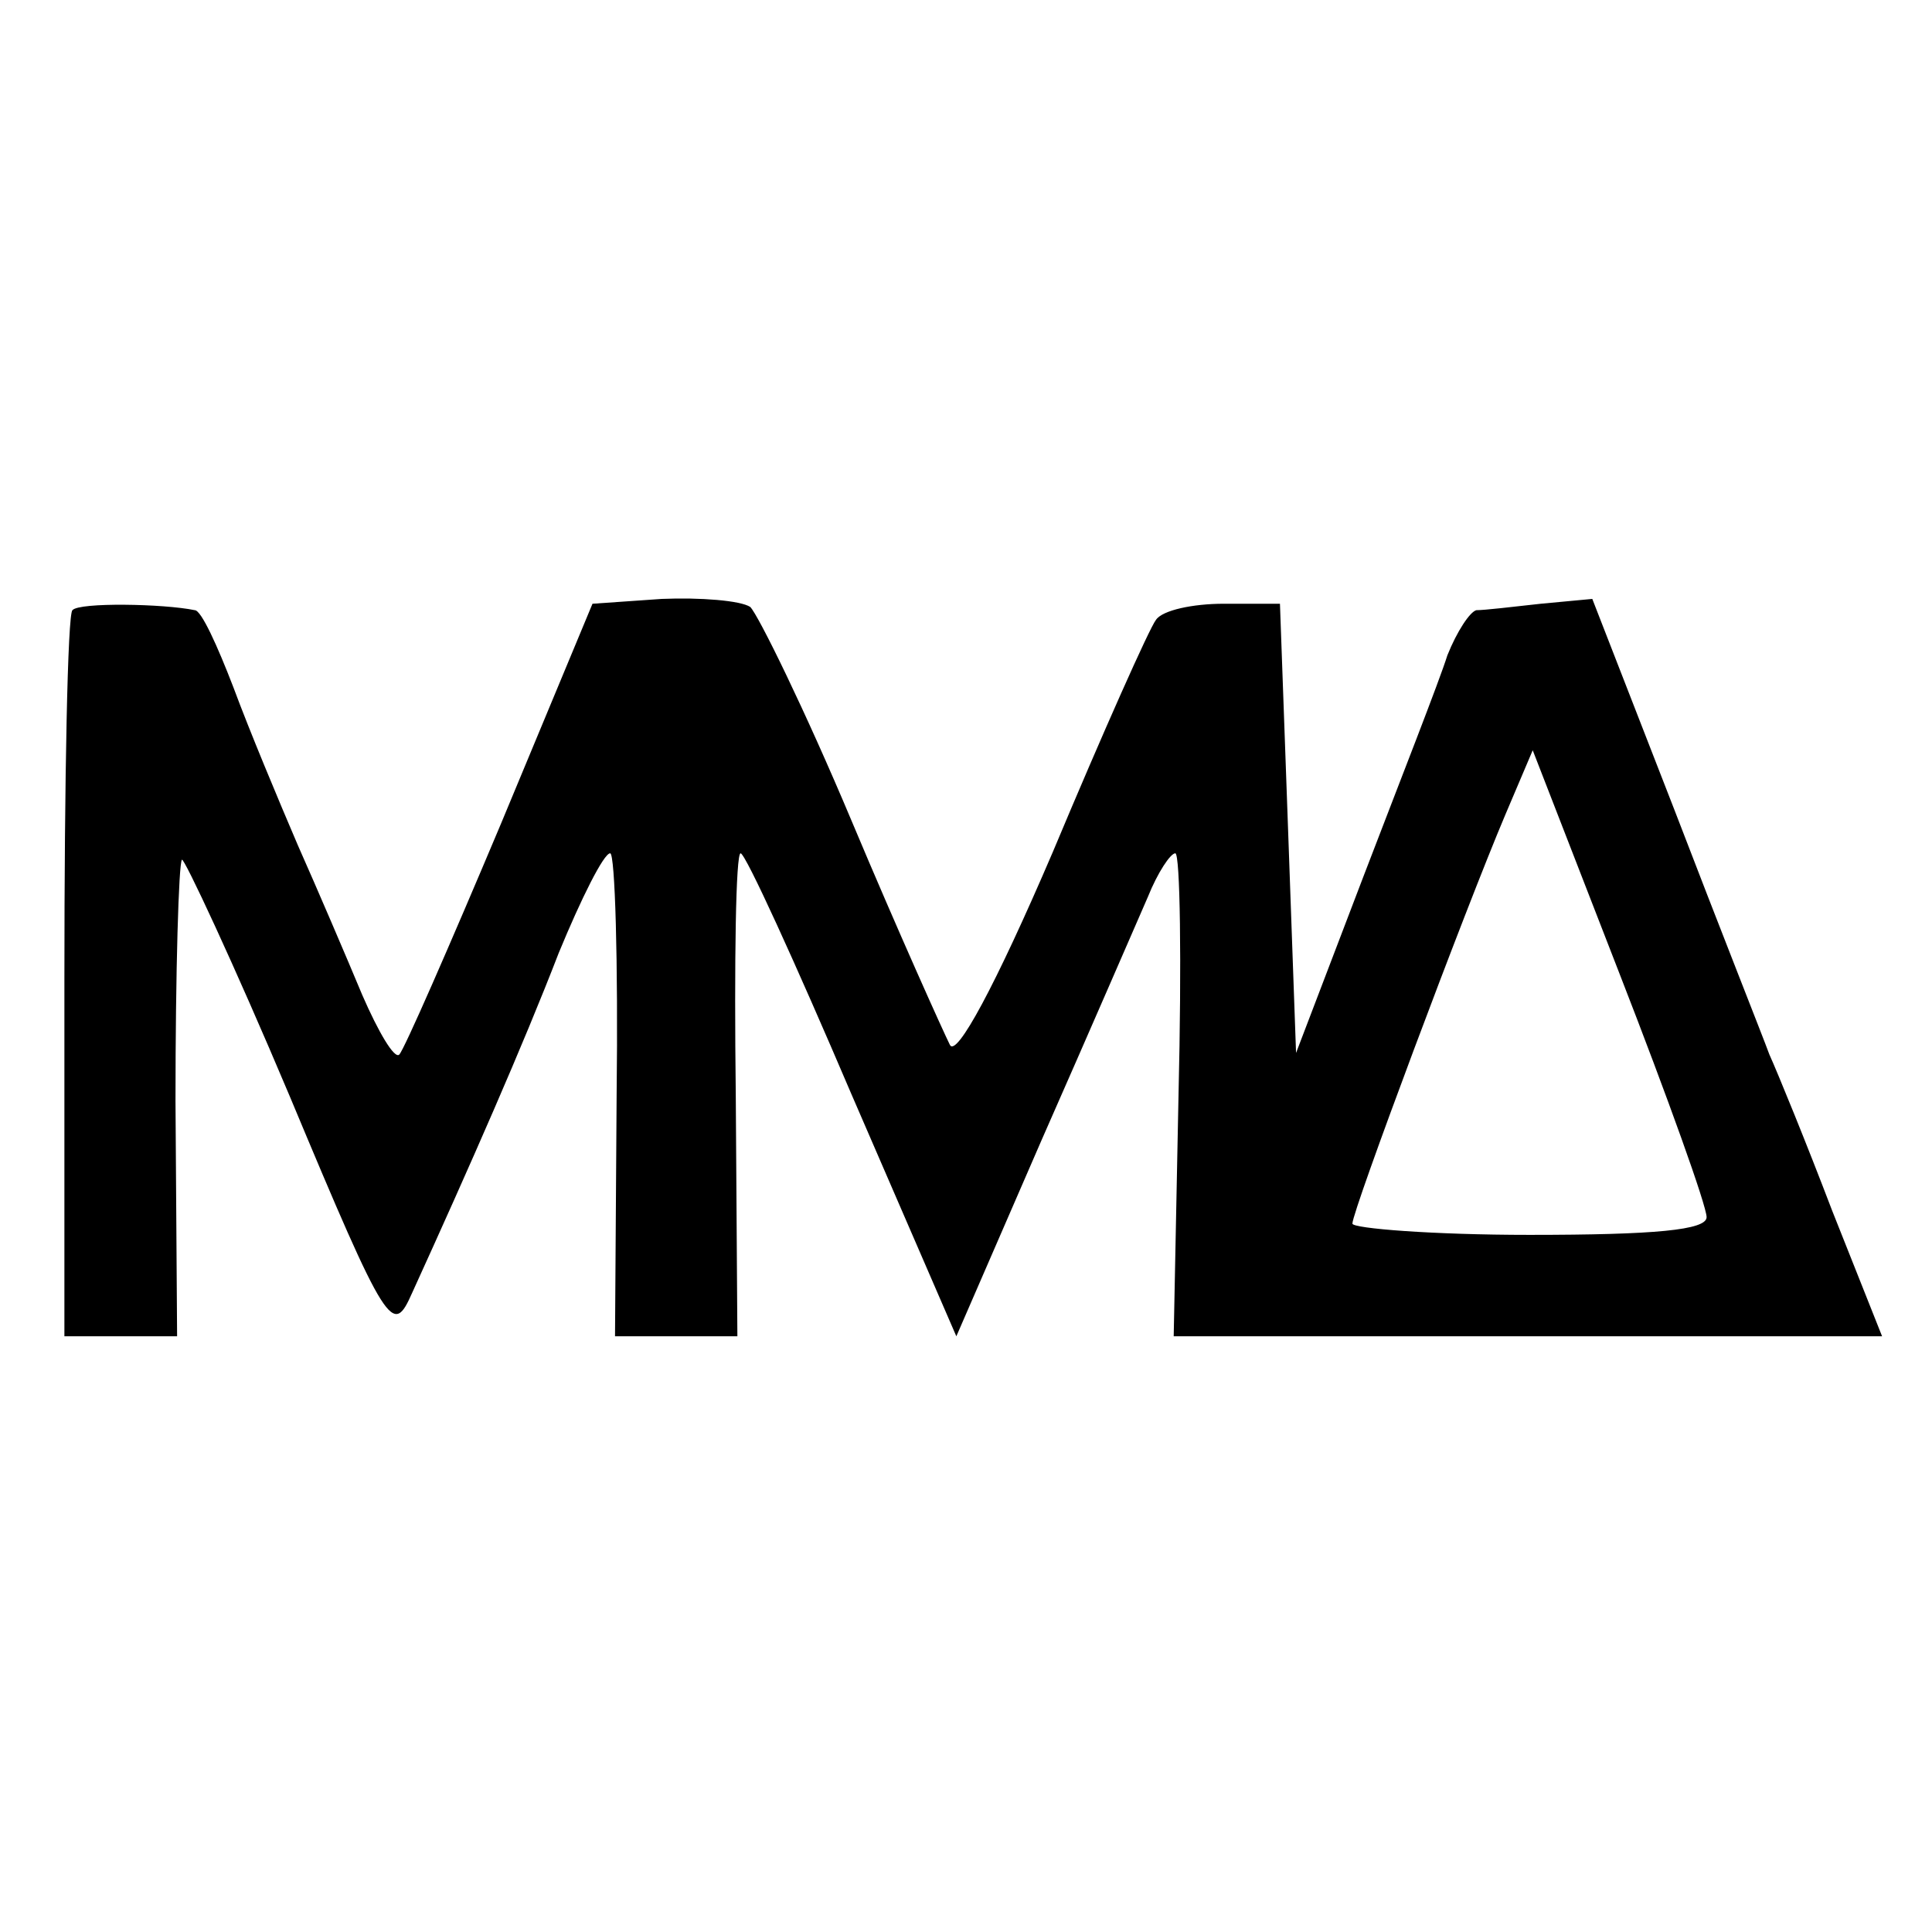 <?xml version="1.0" standalone="no"?>
<!DOCTYPE svg PUBLIC "-//W3C//DTD SVG 20010904//EN"
 "http://www.w3.org/TR/2001/REC-SVG-20010904/DTD/svg10.dtd">
<svg version="1.0" xmlns="http://www.w3.org/2000/svg"
 width="120pt" height="120pt" viewBox="0 0 120 120"
 preserveAspectRatio="xMidYMid meet">
<g transform="translate(0,120) scale(0.1,-0.1)"
fill="#000000" stroke="none">
<path d="M45 821 c-3 -2 -5 -105 -5 -228 l0 -223 35 0 35 0 -1 146 c0 81 2
148 4 150 1 2 32 -64 67 -147 61 -146 64 -149 76 -122 36 79 69 154 91 211 14
34 28 62 32 62 3 0 5 -67 4 -150 l-1 -150 38 0 38 0 -1 150 c-1 83 0 150 3
150 3 0 34 -68 69 -150 l65 -150 53 122 c30 68 59 135 66 151 6 15 14 27 17
27 3 0 4 -67 2 -150 l-3 -150 220 0 220 0 -31 78 c-16 42 -34 86 -39 97 -4 11
-31 79 -59 152 l-51 131 -32 -3 c-18 -2 -35 -4 -40 -4 -4 -1 -12 -13 -18 -28
-5 -16 -29 -77 -52 -137 l-42 -110 -5 140 -5 139 -35 0 c-19 0 -38 -4 -42 -10
-4 -5 -33 -70 -64 -144 -36 -84 -60 -128 -64 -120 -4 8 -32 70 -61 139 -29 69
-58 128 -63 133 -6 4 -31 6 -55 5 l-43 -3 -57 -137 c-32 -76 -60 -140 -63
-143 -3 -3 -13 14 -23 37 -10 24 -28 66 -40 93 -12 28 -30 71 -40 98 -10 26
-20 48 -24 48 -19 4 -72 5 -76 0z m1015 -377 c0 -8 -32 -11 -110 -11 -60 0
-110 4 -110 7 0 8 70 195 95 254 l17 40 54 -139 c30 -77 54 -144 54 -151z"/>
</g>
</svg>
